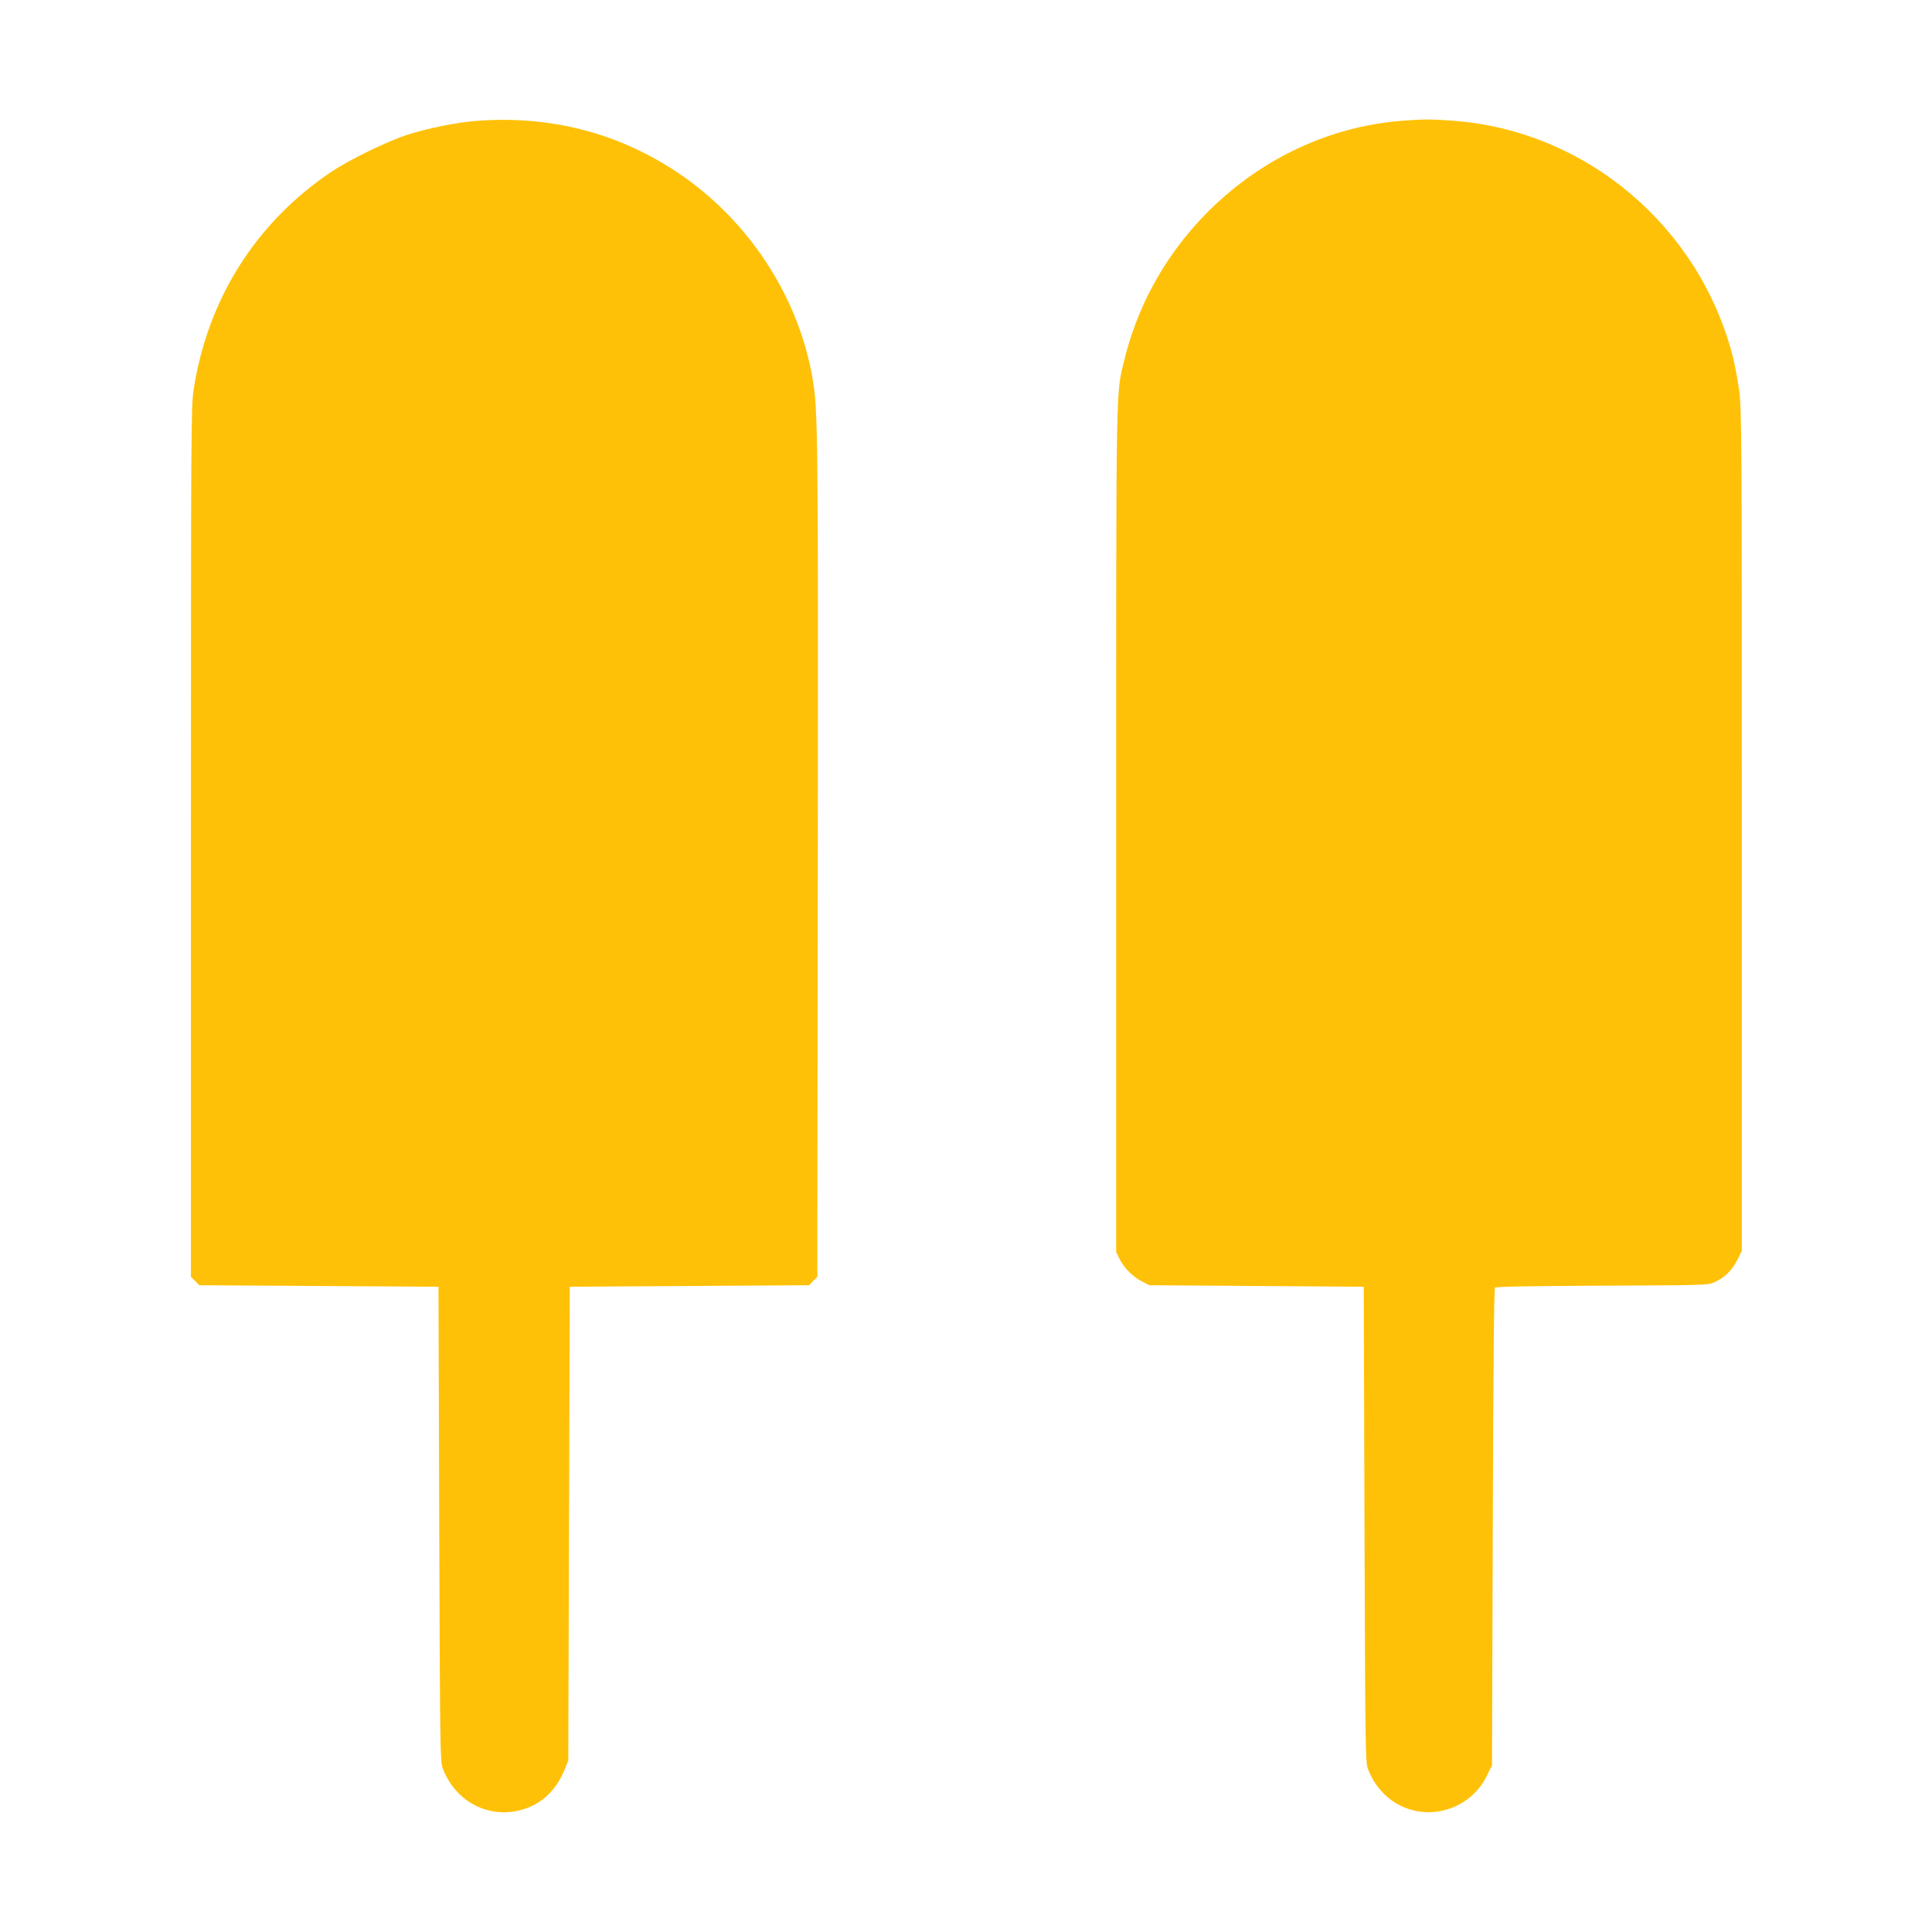 <?xml version="1.0" standalone="no"?>
<!DOCTYPE svg PUBLIC "-//W3C//DTD SVG 20010904//EN"
 "http://www.w3.org/TR/2001/REC-SVG-20010904/DTD/svg10.dtd">
<svg version="1.0" xmlns="http://www.w3.org/2000/svg"
 width="1280pt" height="1280pt" viewBox="0 0 1280 1280"
 preserveAspectRatio="xMidYMid meet">
<g transform="translate(0,1280) scale(0.1,-0.1)"
fill="#ffc107" stroke="none">
<path d="M3155 11999 c-131 -10 -328 -50 -463 -94 -132 -44 -378 -164 -492
-240 -502 -336 -823 -842 -917 -1445 -17 -109 -18 -273 -18 -2997 l0 -2883 28
-27 27 -28 793 -5 792 -5 5 -1570 c5 -1494 6 -1572 23 -1620 75 -201 267 -318
471 -287 157 25 274 122 338 281 l23 56 5 1570 5 1570 792 5 793 5 27 28 28
27 3 2778 c3 2811 1 2968 -34 3172 -93 544 -422 1048 -889 1363 -397 267 -852
384 -1340 346z"/>
<path d="M9290 12000 c-872 -67 -1628 -717 -1840 -1581 -58 -237 -55 -78 -55
-3114 l0 -2800 23 -47 c30 -60 89 -119 150 -149 l47 -24 710 -5 710 -5 5
-1575 c5 -1481 6 -1578 23 -1620 29 -74 63 -123 116 -174 208 -194 546 -128
673 131 l33 68 5 1577 c3 1056 8 1580 15 1587 7 7 250 11 710 13 688 3 701 3
746 24 67 31 114 78 149 146 l30 61 0 2791 c0 2698 -1 2795 -19 2921 -11 72
-29 166 -40 210 -222 865 -971 1498 -1851 1565 -147 11 -196 11 -340 0z"/>
</g>
</svg>
